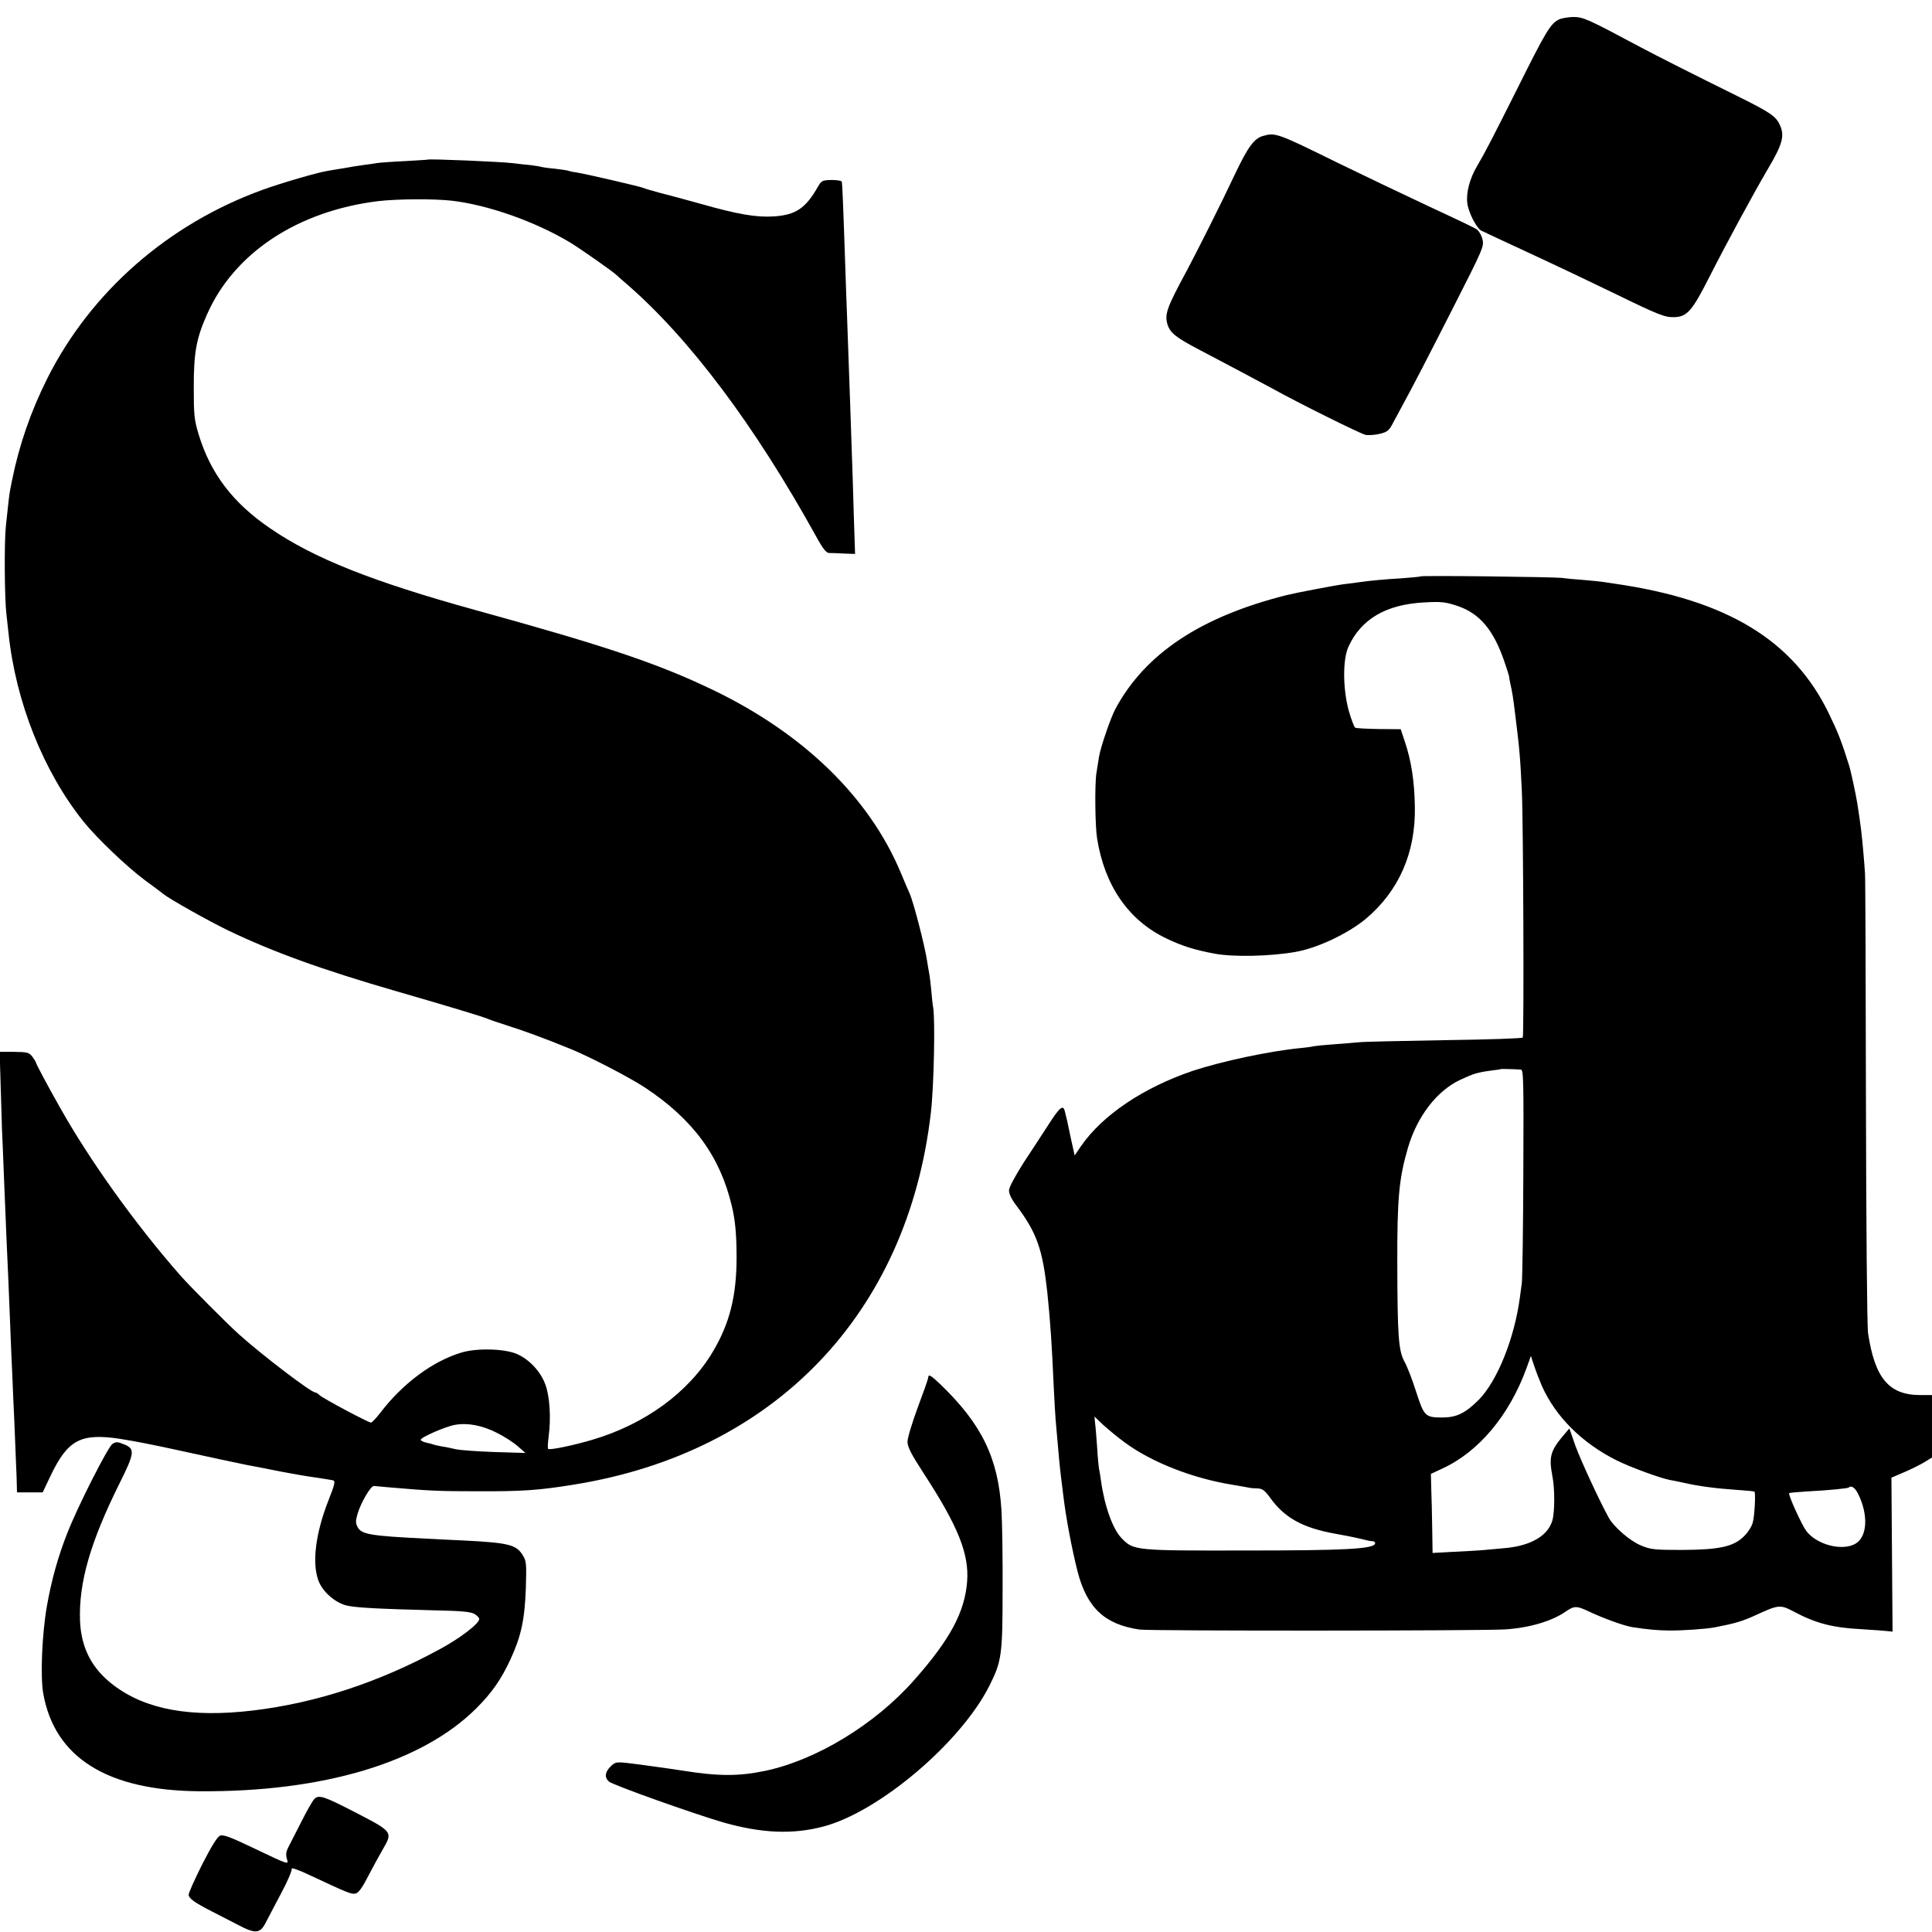 <?xml version="1.0" standalone="no"?>
<!DOCTYPE svg PUBLIC "-//W3C//DTD SVG 20010904//EN"
 "http://www.w3.org/TR/2001/REC-SVG-20010904/DTD/svg10.dtd">
<svg version="1.0" xmlns="http://www.w3.org/2000/svg"
 width="1024pt" height="1024pt" viewBox="0 0 1024 1024"
 preserveAspectRatio="xMidYMid meet">
<g transform="translate(0,1024) scale(0.1,-0.1)"
fill="#000000" stroke="none">
<path d="M8259 10135 c-42 -23 -68 -66 -212 -355 -143 -285 -174 -345 -218
-420 -39 -65 -59 -142 -52 -197 6 -48 47 -129 73 -145 8 -4 123 -58 255 -119
132 -61 332 -156 445 -211 244 -119 273 -130 324 -129 68 2 95 33 186 213 90
177 234 443 311 574 75 126 88 173 65 226 -21 51 -49 70 -226 158 -239 118
-425 212 -515 260 -283 151 -303 160 -358 160 -28 -1 -64 -7 -78 -15z"/>
<path d="M6693 9519 c-46 -13 -79 -59 -145 -197 -74 -158 -203 -414 -258 -517
-107 -198 -119 -232 -101 -288 15 -43 47 -68 170 -132 151 -79 353 -187 386
-205 133 -74 467 -240 493 -245 18 -3 52 0 77 6 37 9 48 18 66 53 12 22 34 64
49 91 59 108 129 243 280 540 152 299 157 311 147 348 -5 21 -19 44 -31 52
-11 8 -129 64 -261 125 -132 62 -346 164 -475 227 -325 160 -330 161 -397 142z"/>
<path d="M2267 9394 c-1 -1 -56 -4 -122 -8 -66 -3 -131 -8 -145 -10 -14 -3
-45 -7 -70 -10 -25 -3 -72 -11 -105 -17 -33 -5 -73 -12 -90 -15 -52 -8 -247
-65 -343 -100 -500 -181 -910 -540 -1141 -999 -89 -178 -150 -356 -187 -540
-2 -11 -6 -31 -9 -45 -6 -29 -13 -92 -24 -200 -9 -82 -7 -385 3 -465 3 -27 8
-72 11 -100 38 -366 186 -736 398 -1000 69 -86 228 -238 322 -308 50 -37 95
-70 100 -75 35 -28 240 -143 343 -193 237 -114 496 -208 897 -324 270 -78 452
-133 480 -145 11 -5 58 -21 105 -36 83 -26 198 -68 330 -122 102 -41 320 -154
401 -208 253 -168 396 -363 458 -627 18 -75 25 -152 25 -272 0 -202 -36 -348
-125 -498 -128 -216 -359 -385 -639 -468 -101 -30 -230 -57 -235 -48 -3 4 -1
34 3 66 13 97 6 213 -18 276 -25 68 -84 131 -149 160 -65 29 -214 33 -296 8
-153 -46 -312 -165 -430 -320 -22 -28 -43 -51 -49 -51 -14 0 -256 129 -273
146 -8 8 -18 14 -23 14 -22 0 -285 201 -405 309 -61 55 -257 252 -305 306
-241 274 -484 613 -645 900 -66 117 -125 228 -125 234 0 3 -9 17 -19 31 -18
22 -26 24 -96 25 l-77 0 7 -230 c3 -126 8 -255 10 -285 1 -30 5 -131 9 -225 4
-93 9 -213 11 -265 6 -118 13 -294 20 -470 3 -74 7 -180 10 -235 2 -55 7 -167
11 -250 3 -82 7 -184 9 -225 2 -41 4 -92 4 -112 l1 -38 68 0 68 0 42 88 c91
191 160 227 367 196 88 -14 179 -32 325 -64 127 -28 318 -69 350 -75 48 -9 86
-16 180 -35 52 -10 131 -24 175 -30 44 -7 87 -13 95 -15 20 -3 18 -13 -24
-120 -63 -165 -82 -315 -50 -408 20 -60 87 -120 149 -136 48 -12 160 -18 464
-26 152 -3 198 -8 217 -20 13 -8 24 -20 24 -26 0 -24 -101 -102 -209 -160
-321 -175 -655 -285 -990 -325 -328 -39 -568 4 -739 134 -115 87 -172 197
-178 342 -7 202 54 415 210 729 80 160 82 182 25 205 -36 15 -44 15 -63 3 -24
-16 -185 -333 -239 -472 -49 -124 -84 -249 -108 -385 -26 -146 -36 -374 -20
-465 60 -340 338 -515 826 -519 657 -5 1181 152 1470 440 83 83 132 154 181
260 56 121 75 210 81 374 4 134 3 147 -17 178 -34 55 -76 65 -310 77 -52 2
-144 7 -205 10 -296 15 -341 22 -361 64 -10 19 -9 33 1 67 18 61 70 149 87
148 8 -1 48 -4 89 -8 208 -18 260 -20 459 -20 238 -1 325 5 510 35 1065 170
1772 907 1894 1974 16 140 23 487 12 555 -3 14 -7 54 -10 90 -4 36 -8 77 -11
90 -3 13 -7 42 -11 65 -12 81 -72 313 -93 360 -5 11 -27 61 -47 110 -167 399
-515 737 -995 968 -291 140 -568 233 -1254 422 -550 152 -861 275 -1095 436
-196 134 -314 289 -377 496 -24 80 -26 103 -26 253 0 180 13 255 70 383 143
326 481 549 908 601 102 12 297 13 392 2 193 -23 441 -111 626 -222 54 -33
233 -158 247 -174 3 -3 25 -23 50 -44 334 -289 679 -749 1005 -1338 36 -66 54
-88 69 -89 12 0 47 -1 80 -3 l58 -2 -7 215 c-3 119 -8 261 -10 316 -2 55 -6
174 -9 265 -3 91 -8 230 -11 310 -3 80 -7 204 -10 275 -17 508 -20 565 -23
591 -1 6 -24 10 -54 10 -49 -1 -54 -3 -73 -36 -65 -114 -117 -149 -232 -157
-93 -6 -191 10 -394 68 -79 22 -176 48 -216 58 -39 11 -75 21 -80 24 -10 6
-306 75 -358 83 -22 3 -43 8 -46 10 -3 1 -34 6 -70 10 -35 3 -66 8 -69 9 -3 2
-30 6 -60 10 -30 3 -71 7 -90 10 -65 8 -447 24 -453 19z m368 -6749 c38 -19
88 -51 110 -71 l40 -35 -165 5 c-91 3 -183 10 -205 15 -22 5 -53 12 -70 14
-16 3 -37 7 -45 10 -8 3 -27 8 -42 11 -16 4 -28 10 -28 15 0 13 133 71 182 79
67 12 145 -3 223 -43z"/>
<path d="M7528 7185 c-1 -2 -46 -6 -98 -10 -99 -6 -161 -12 -220 -20 -19 -3
-57 -8 -85 -11 -42 -5 -257 -46 -305 -58 -457 -115 -750 -310 -908 -603 -26
-49 -79 -204 -87 -254 -3 -19 -9 -58 -14 -88 -9 -58 -7 -281 4 -346 40 -250
167 -433 365 -528 85 -41 152 -62 260 -82 98 -18 296 -14 428 10 115 20 277
97 371 175 175 147 265 351 260 595 -2 133 -19 244 -53 344 l-22 66 -115 1
c-64 1 -121 4 -126 7 -6 4 -21 44 -34 89 -32 116 -33 273 -2 340 67 147 199
224 400 235 89 5 112 3 173 -17 121 -39 196 -127 254 -298 13 -37 23 -70 24
-75 0 -4 3 -20 6 -35 12 -54 16 -79 26 -162 24 -191 27 -227 36 -410 8 -166
12 -1297 5 -1309 -3 -5 -188 -11 -411 -14 -223 -4 -427 -8 -455 -11 -27 -3
-88 -7 -135 -11 -47 -3 -94 -8 -105 -10 -11 -3 -43 -7 -72 -10 -165 -16 -418
-70 -572 -121 -262 -89 -477 -234 -591 -398 l-34 -50 -13 58 c-7 32 -15 67
-17 79 -5 26 -16 75 -23 100 -9 33 -28 16 -84 -71 -31 -48 -91 -140 -134 -205
-45 -71 -77 -130 -77 -146 -1 -18 14 -48 40 -82 108 -144 138 -231 163 -459
16 -156 24 -273 34 -500 3 -69 8 -147 10 -175 18 -207 20 -232 30 -315 4 -30
8 -66 10 -80 14 -121 45 -285 76 -408 50 -194 144 -282 329 -309 51 -8 1840
-7 1941 1 128 9 245 44 317 94 45 31 58 32 121 2 78 -37 188 -77 232 -84 85
-13 129 -17 194 -18 70 -1 198 8 245 17 108 21 145 32 217 65 119 55 129 56
199 19 118 -63 206 -86 360 -94 60 -4 122 -8 137 -10 l28 -3 -3 408 -3 408 65
28 c36 15 84 39 108 53 l42 26 0 165 0 166 -62 0 c-166 0 -241 89 -277 329 -5
33 -10 581 -11 1230 -1 644 -3 1186 -5 1205 -1 19 -5 71 -9 115 -9 102 -13
135 -32 258 -8 49 -34 171 -44 202 -40 127 -58 173 -105 270 -188 391 -540
605 -1134 691 -25 4 -55 8 -66 10 -11 2 -56 6 -100 10 -44 3 -96 8 -115 11
-39 5 -746 14 -752 8z m533 -2614 c14 -1 15 -58 13 -543 -1 -299 -5 -563 -8
-588 -3 -25 -8 -58 -10 -75 -29 -219 -120 -444 -218 -544 -71 -71 -118 -94
-193 -94 -91 0 -97 6 -139 136 -20 63 -48 136 -63 162 -31 58 -36 139 -37 515
-1 349 9 454 56 615 49 168 154 304 278 362 71 33 91 39 165 49 28 3 51 7 52
8 1 1 76 -1 104 -3z m111 -1676 c73 -164 213 -303 394 -394 74 -37 229 -94
284 -105 14 -2 45 -9 70 -14 81 -19 172 -31 290 -39 47 -3 87 -7 89 -9 7 -7 1
-128 -9 -164 -5 -20 -26 -53 -46 -72 -55 -56 -132 -72 -329 -73 -143 0 -166 2
-216 23 -58 23 -145 98 -173 149 -50 91 -147 301 -176 380 l-32 92 -35 -41
c-66 -79 -74 -112 -55 -212 13 -64 13 -188 0 -234 -23 -81 -112 -134 -248
-147 -30 -3 -80 -7 -110 -10 -30 -3 -105 -7 -166 -10 l-111 -6 -2 128 c-1 71
-3 165 -5 210 l-2 81 60 28 c194 89 356 283 447 533 l23 64 18 -54 c10 -30 28
-76 40 -104z m-2211 -300 c142 -105 361 -191 574 -225 39 -7 77 -13 85 -15 8
-2 29 -4 46 -4 25 -1 37 -10 65 -48 76 -107 173 -161 346 -192 98 -18 110 -21
176 -37 4 -1 14 -2 23 -3 9 0 14 -7 12 -13 -10 -28 -163 -36 -688 -36 -586 -1
-592 0 -655 65 -47 48 -91 170 -110 308 -3 22 -7 49 -10 60 -2 11 -7 63 -10
115 -4 52 -8 110 -11 129 l-3 33 47 -45 c27 -24 77 -66 113 -92z m3887 -272
c55 -110 50 -226 -12 -264 -69 -42 -205 -8 -262 66 -24 32 -98 194 -91 201 2
2 43 6 93 9 115 6 218 16 223 21 13 13 33 -1 49 -33z"/>
<path d="M4920 2939 c0 -6 -25 -77 -55 -157 -30 -81 -55 -163 -55 -183 0 -28
18 -64 87 -170 182 -280 240 -425 229 -572 -13 -162 -90 -306 -280 -521 -207
-235 -519 -425 -791 -482 -137 -29 -248 -29 -435 1 -84 13 -244 35 -297 41
-57 6 -64 4 -87 -19 -30 -30 -33 -58 -8 -80 20 -18 450 -171 605 -216 204 -58
368 -65 531 -22 296 78 730 446 881 748 64 128 69 163 69 503 1 168 -2 359 -6
425 -17 277 -104 456 -323 667 -51 49 -65 57 -65 37z"/>
<path d="M1666 705 c-9 -9 -41 -65 -70 -123 -30 -59 -61 -120 -69 -135 -10
-20 -13 -38 -7 -57 10 -35 19 -38 -183 58 -115 55 -153 69 -170 63 -15 -6 -45
-54 -95 -152 -40 -79 -72 -152 -72 -161 0 -20 31 -42 125 -90 39 -20 101 -52
140 -72 87 -46 113 -44 141 9 11 22 49 93 83 158 35 65 60 124 57 132 -3 8 35
-5 92 -32 209 -98 225 -104 247 -99 16 4 36 32 68 95 25 48 60 112 77 141 52
89 50 92 -135 188 -180 93 -204 101 -229 77z"/>
</g>
</svg>
